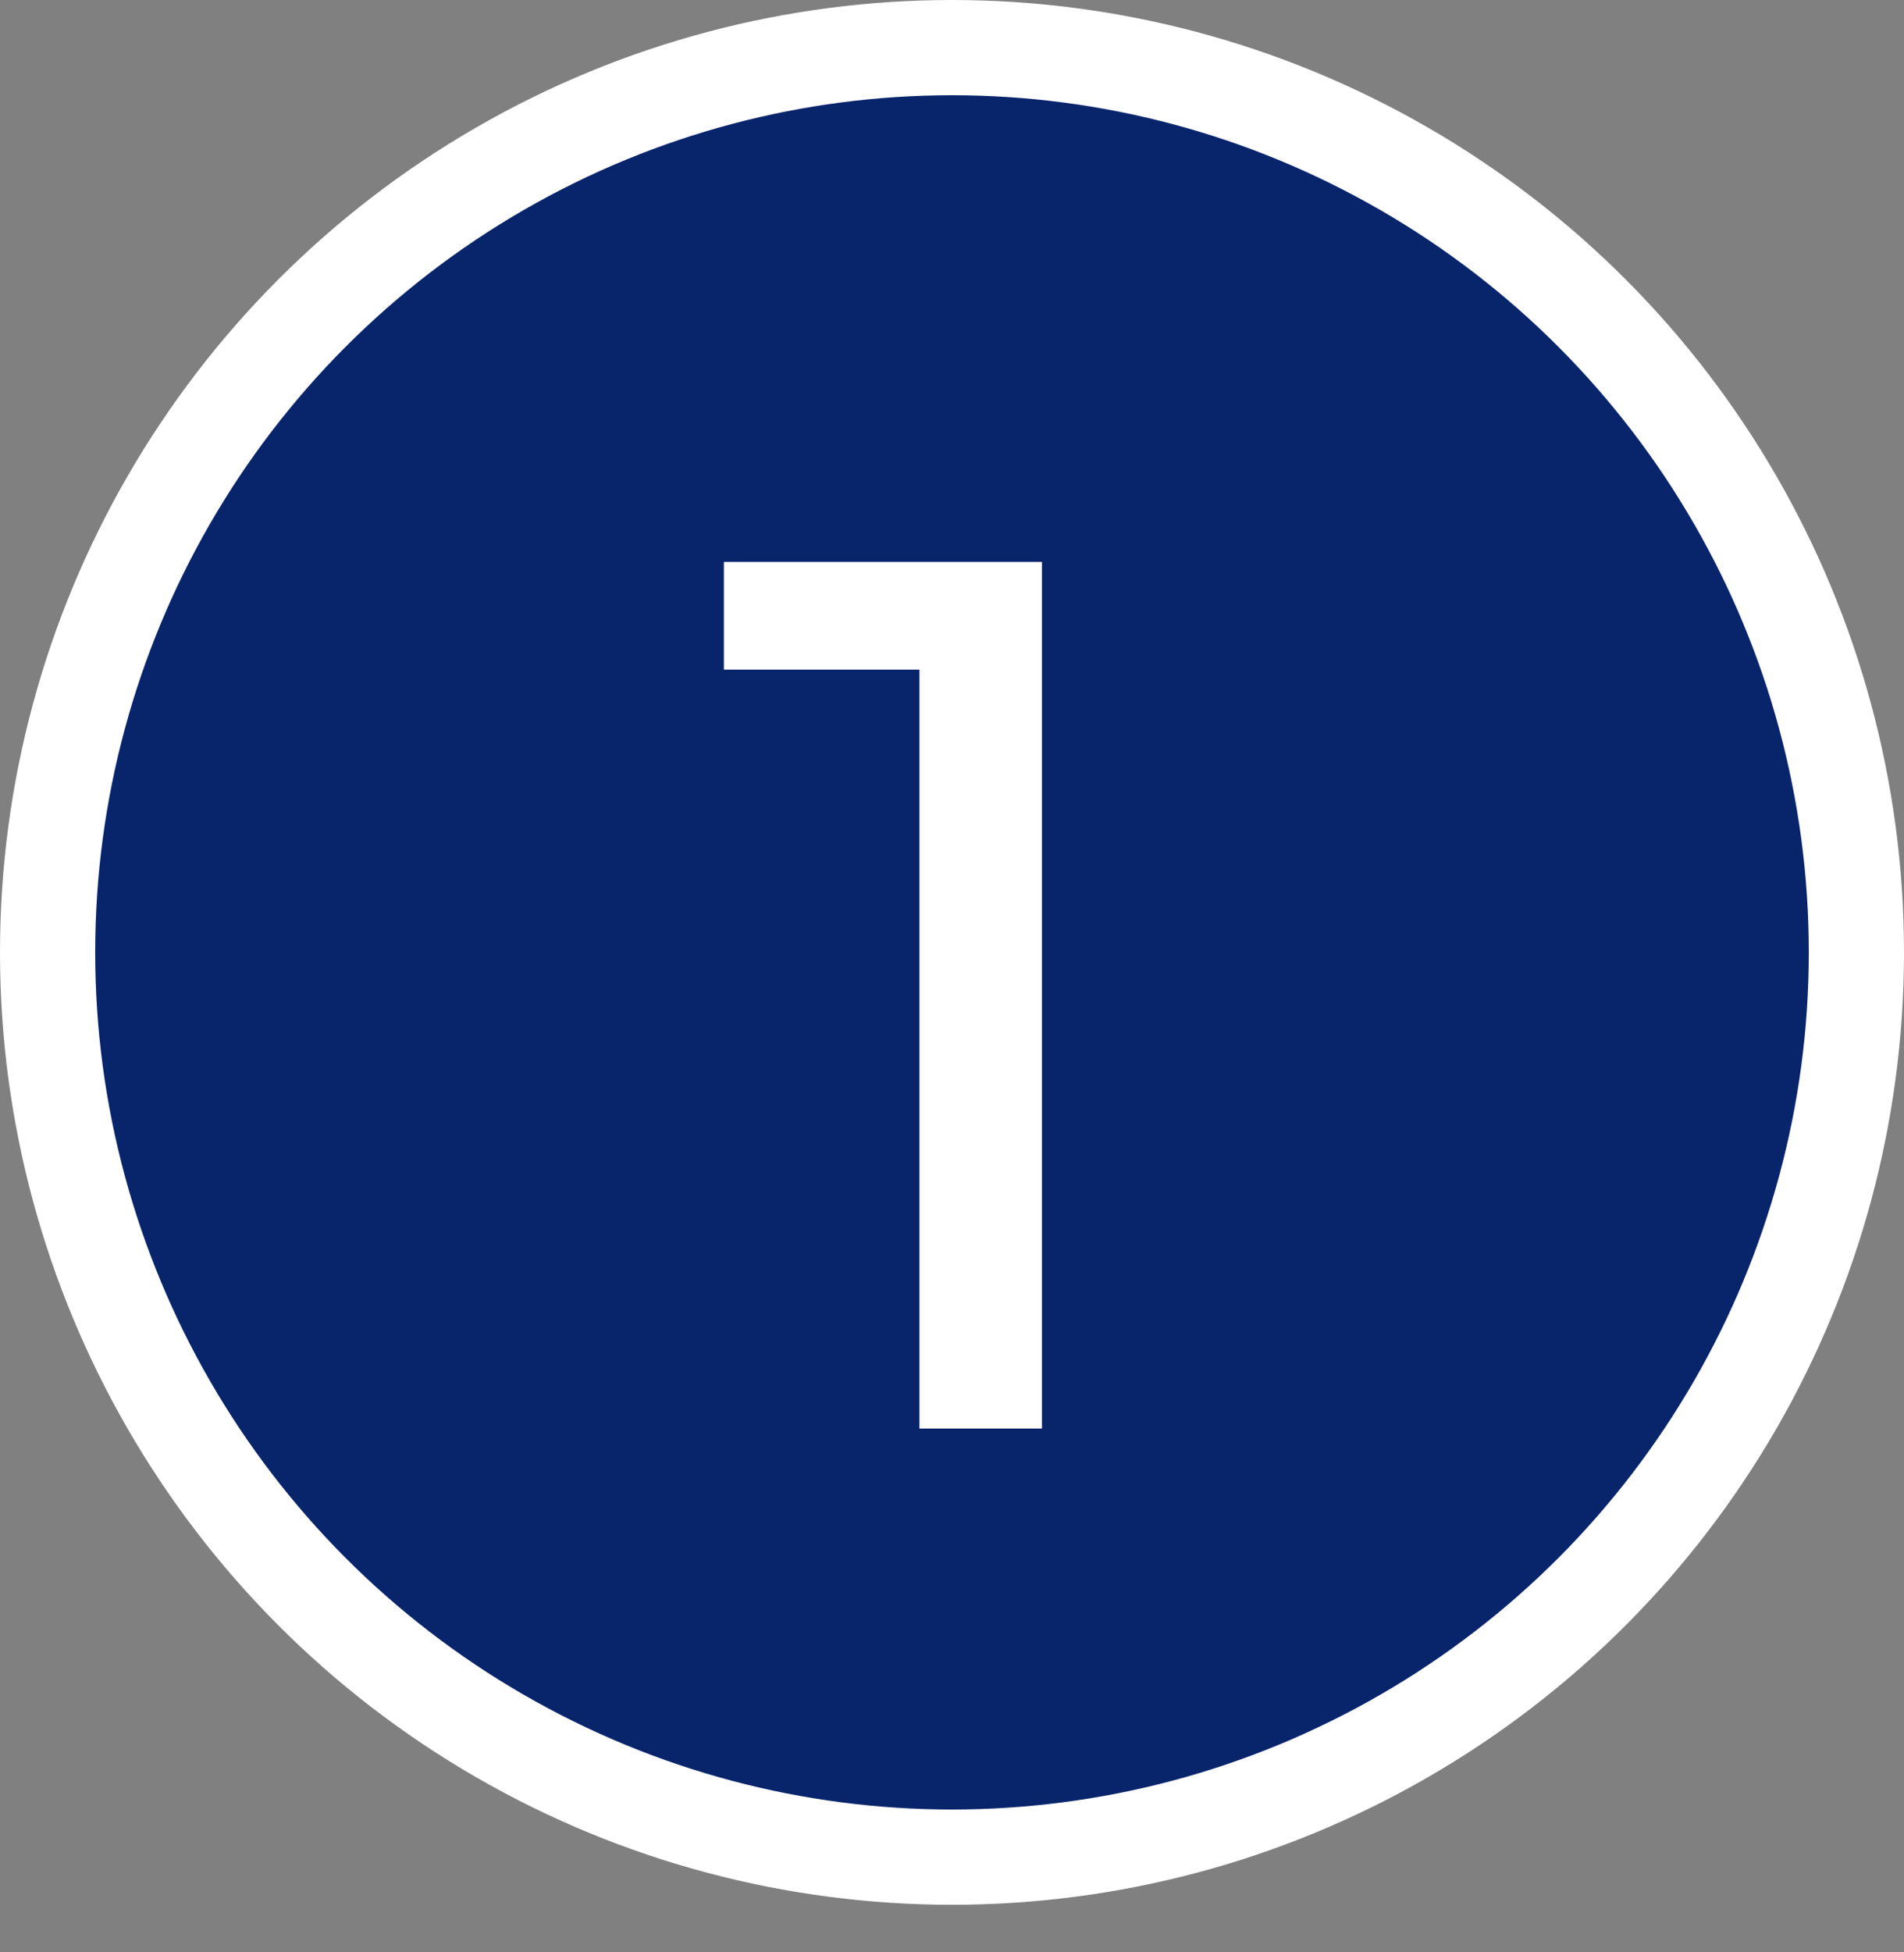 <?xml version="1.0" encoding="UTF-8"?> <svg xmlns="http://www.w3.org/2000/svg" width="40" height="41" viewBox="0 0 40 41" fill="none"><rect x="0" y="0" width="40" height="41" fill="#808080" stroke="none"/> <circle cx="20" cy="20" r="19" fill="#08246B" stroke="white" stroke-width="2"></circle> <path d="M19.316 30V12.84L20.434 14.062H15.208V11.8H21.89V30H19.316Z" fill="white"></path> </svg> 